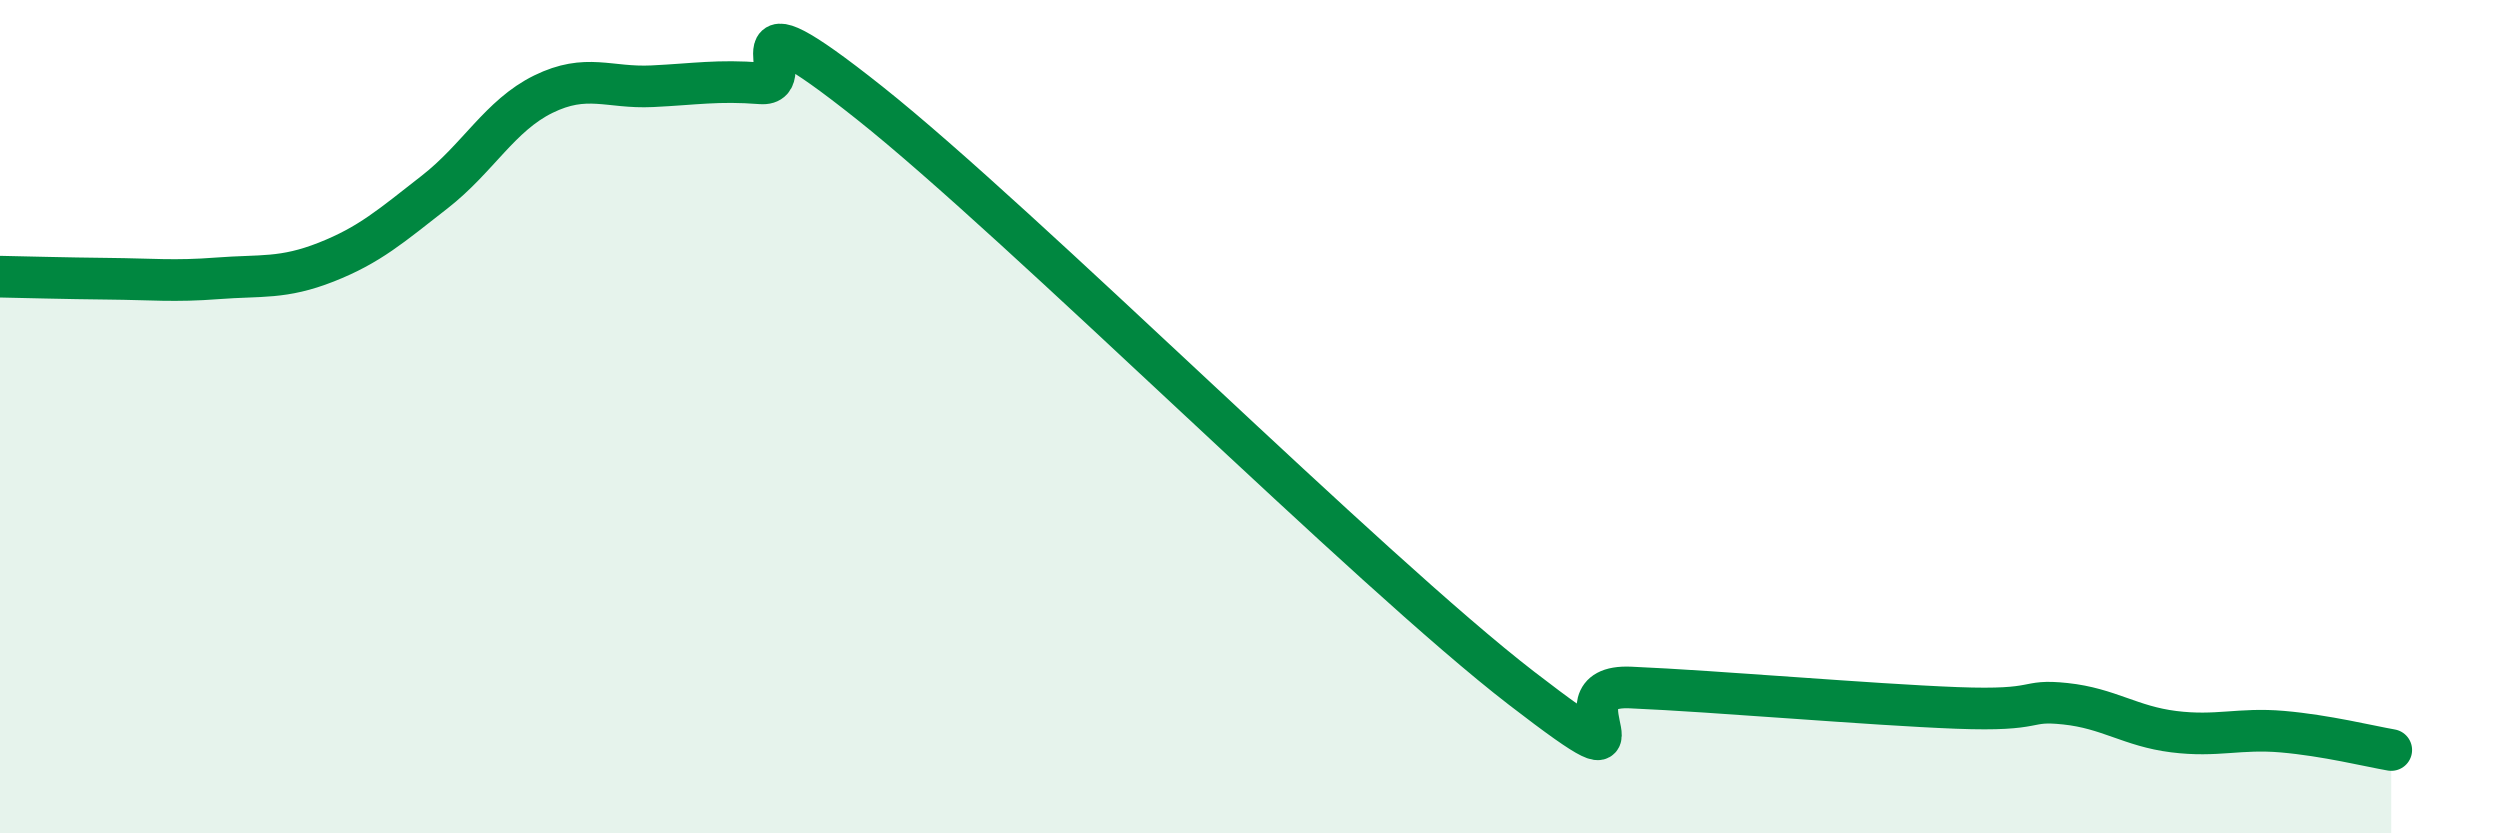 
    <svg width="60" height="20" viewBox="0 0 60 20" xmlns="http://www.w3.org/2000/svg">
      <path
        d="M 0,6.64 C 0.52,6.65 1.57,6.68 2.61,6.69 C 3.65,6.7 4.18,6.76 5.22,6.68 C 6.26,6.6 6.79,6.7 7.83,6.29 C 8.87,5.88 9.39,5.42 10.43,4.61 C 11.47,3.8 12,2.77 13.04,2.26 C 14.08,1.75 14.61,2.12 15.65,2.07 C 16.69,2.02 17.22,1.92 18.26,2 C 19.3,2.08 17.22,-0.43 20.87,2.47 C 24.52,5.37 32.87,13.71 36.52,16.52 C 40.17,19.33 37.04,16.41 39.13,16.5 C 41.22,16.59 44.87,16.91 46.96,16.99 C 49.05,17.07 48.53,16.78 49.57,16.89 C 50.61,17 51.13,17.43 52.17,17.56 C 53.21,17.69 53.74,17.47 54.78,17.56 C 55.82,17.65 56.87,17.91 57.39,18L57.39 20L0 20Z"
        fill="#008740"
        opacity="0.1"
        stroke-linecap="round"
        stroke-linejoin="round"
      />
      <path
        d="M 0,6.64 C 0.52,6.65 1.57,6.68 2.61,6.69 C 3.65,6.7 4.18,6.76 5.22,6.68 C 6.26,6.6 6.79,6.7 7.83,6.29 C 8.87,5.88 9.39,5.42 10.43,4.61 C 11.47,3.8 12,2.77 13.04,2.26 C 14.08,1.75 14.61,2.12 15.65,2.07 C 16.69,2.02 17.22,1.92 18.26,2 C 19.3,2.08 17.22,-0.43 20.87,2.47 C 24.52,5.37 32.87,13.71 36.52,16.52 C 40.17,19.33 37.04,16.41 39.13,16.5 C 41.22,16.59 44.87,16.91 46.96,16.99 C 49.05,17.07 48.53,16.78 49.57,16.89 C 50.61,17 51.13,17.43 52.17,17.56 C 53.21,17.69 53.74,17.47 54.78,17.56 C 55.82,17.65 56.87,17.91 57.39,18"
        stroke="#008740"
        stroke-width="1"
        fill="none"
        stroke-linecap="round"
        stroke-linejoin="round"
      />
    </svg>
  